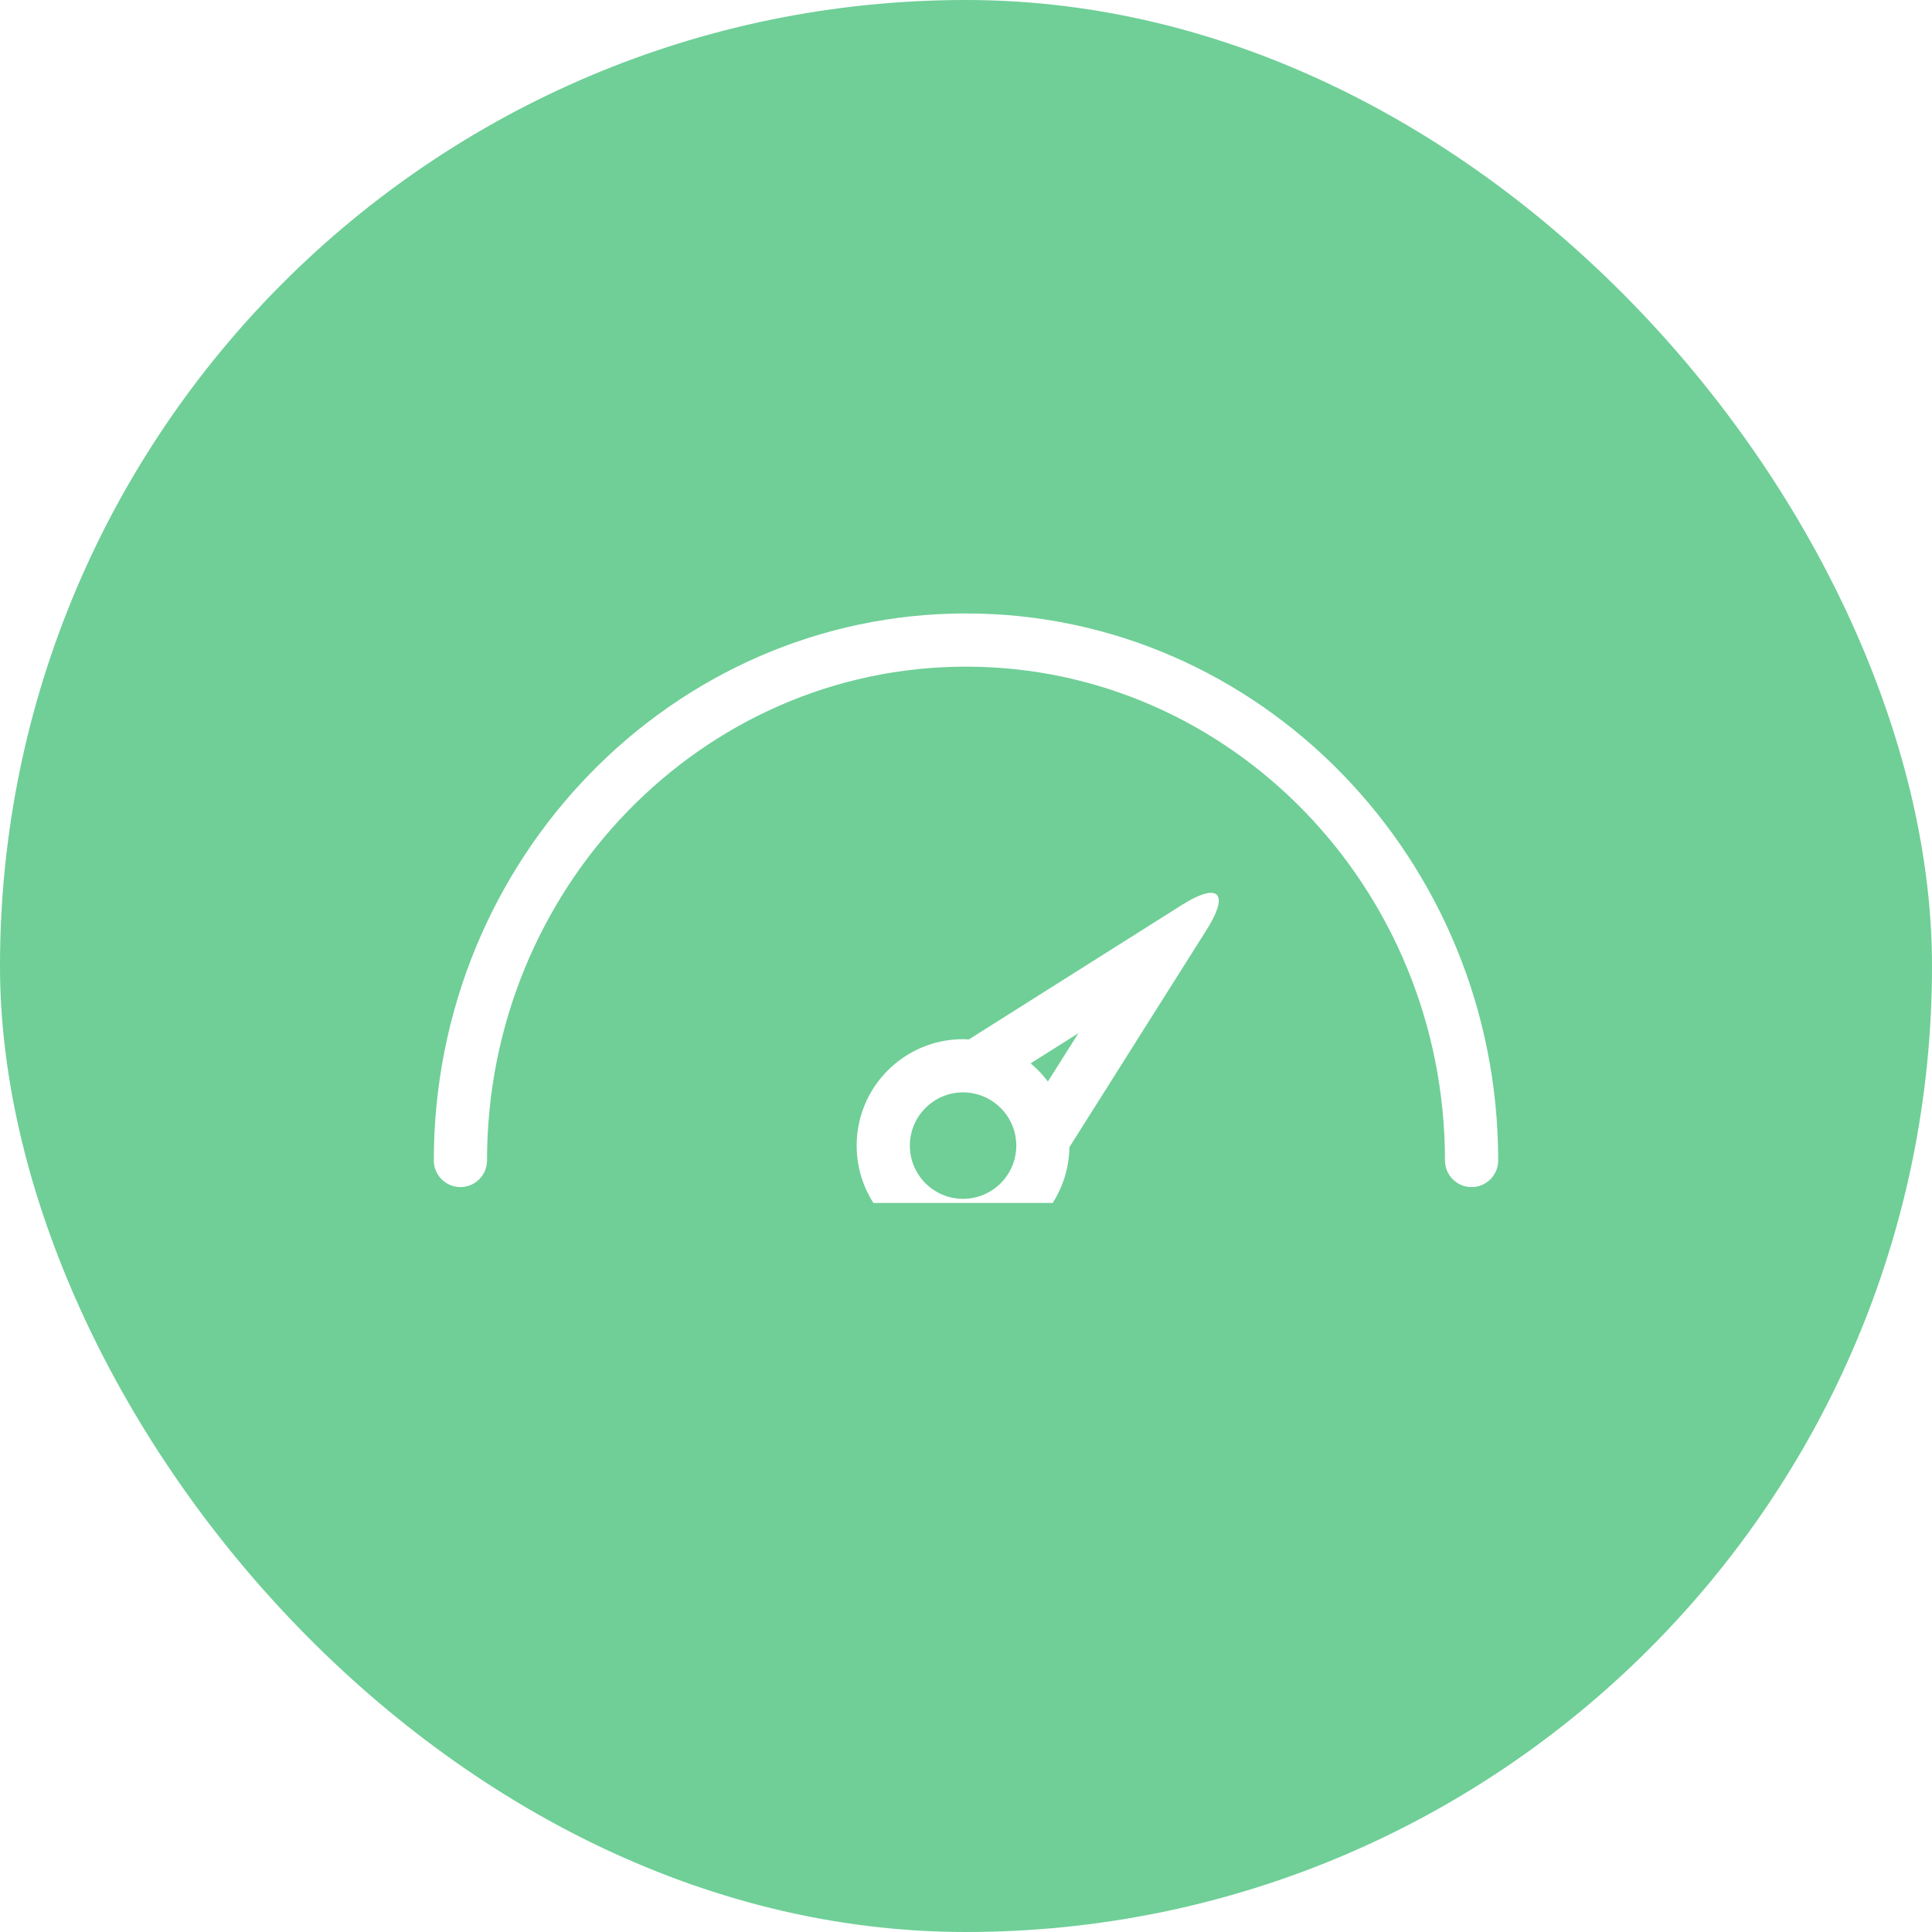 <svg width="70" height="70" viewBox="0 0 70 70" fill="none" xmlns="http://www.w3.org/2000/svg">
<rect width="70" height="70" rx="35" fill="#6FCF97"/>
<g clip-path="url(#clip0)">
<g filter="url(#filter0_d)">
<path fill-rule="evenodd" clip-rule="evenodd" d="M35 20.226C24.368 20.226 15.718 29.117 15.718 40.046C15.718 40.579 16.15 41.01 16.682 41.01C17.214 41.01 17.646 40.579 17.646 40.046C17.646 30.18 25.431 22.154 35 22.154C44.569 22.154 52.354 30.18 52.354 40.046C52.354 40.579 52.786 41.01 53.318 41.01C53.85 41.01 54.282 40.579 54.282 40.046C54.282 29.117 45.632 20.226 35 20.226Z" fill="white"/>
<path fill-rule="evenodd" clip-rule="evenodd" d="M37.967 37.186C37.784 36.944 37.576 36.721 37.341 36.528L39.073 35.435L37.967 37.186ZM34.894 41.436C33.831 41.436 32.966 40.571 32.966 39.508C32.966 38.444 33.831 37.579 34.894 37.579C35.957 37.579 36.822 38.444 36.822 39.508C36.822 40.571 35.957 41.436 34.894 41.436ZM43.876 30.349C43.65 30.349 43.29 30.493 42.81 30.796L35.101 35.662C35.032 35.658 34.964 35.651 34.894 35.651C32.764 35.651 31.038 37.378 31.038 39.508C31.038 41.637 32.764 43.364 34.894 43.364C37.004 43.364 38.717 41.667 38.747 39.563L43.712 31.698C44.263 30.826 44.29 30.349 43.876 30.349Z" fill="white"/>
</g>
</g>
<defs>
<filter id="filter0_d" x="11.718" y="18.226" width="46.564" height="31.138" filterUnits="userSpaceOnUse" color-interpolation-filters="sRGB">
<feFlood flood-opacity="0" result="BackgroundImageFix"/>
<feColorMatrix in="SourceAlpha" type="matrix" values="0 0 0 0 0 0 0 0 0 0 0 0 0 0 0 0 0 0 127 0" result="hardAlpha"/>
<feOffset dy="2"/>
<feGaussianBlur stdDeviation="2"/>
<feComposite in2="hardAlpha" operator="out"/>
<feColorMatrix type="matrix" values="0 0 0 0 0 0 0 0 0 0 0 0 0 0 0 0 0 0 0.16 0"/>
<feBlend mode="normal" in2="BackgroundImageFix" result="effect1_dropShadow"/>
<feBlend mode="normal" in="SourceGraphic" in2="effect1_dropShadow" result="shape"/>
</filter>
<clipPath id="clip0">
<rect width="40" height="23.59" fill="white" transform="translate(15 20)"/>
</clipPath>
</defs>
</svg>

